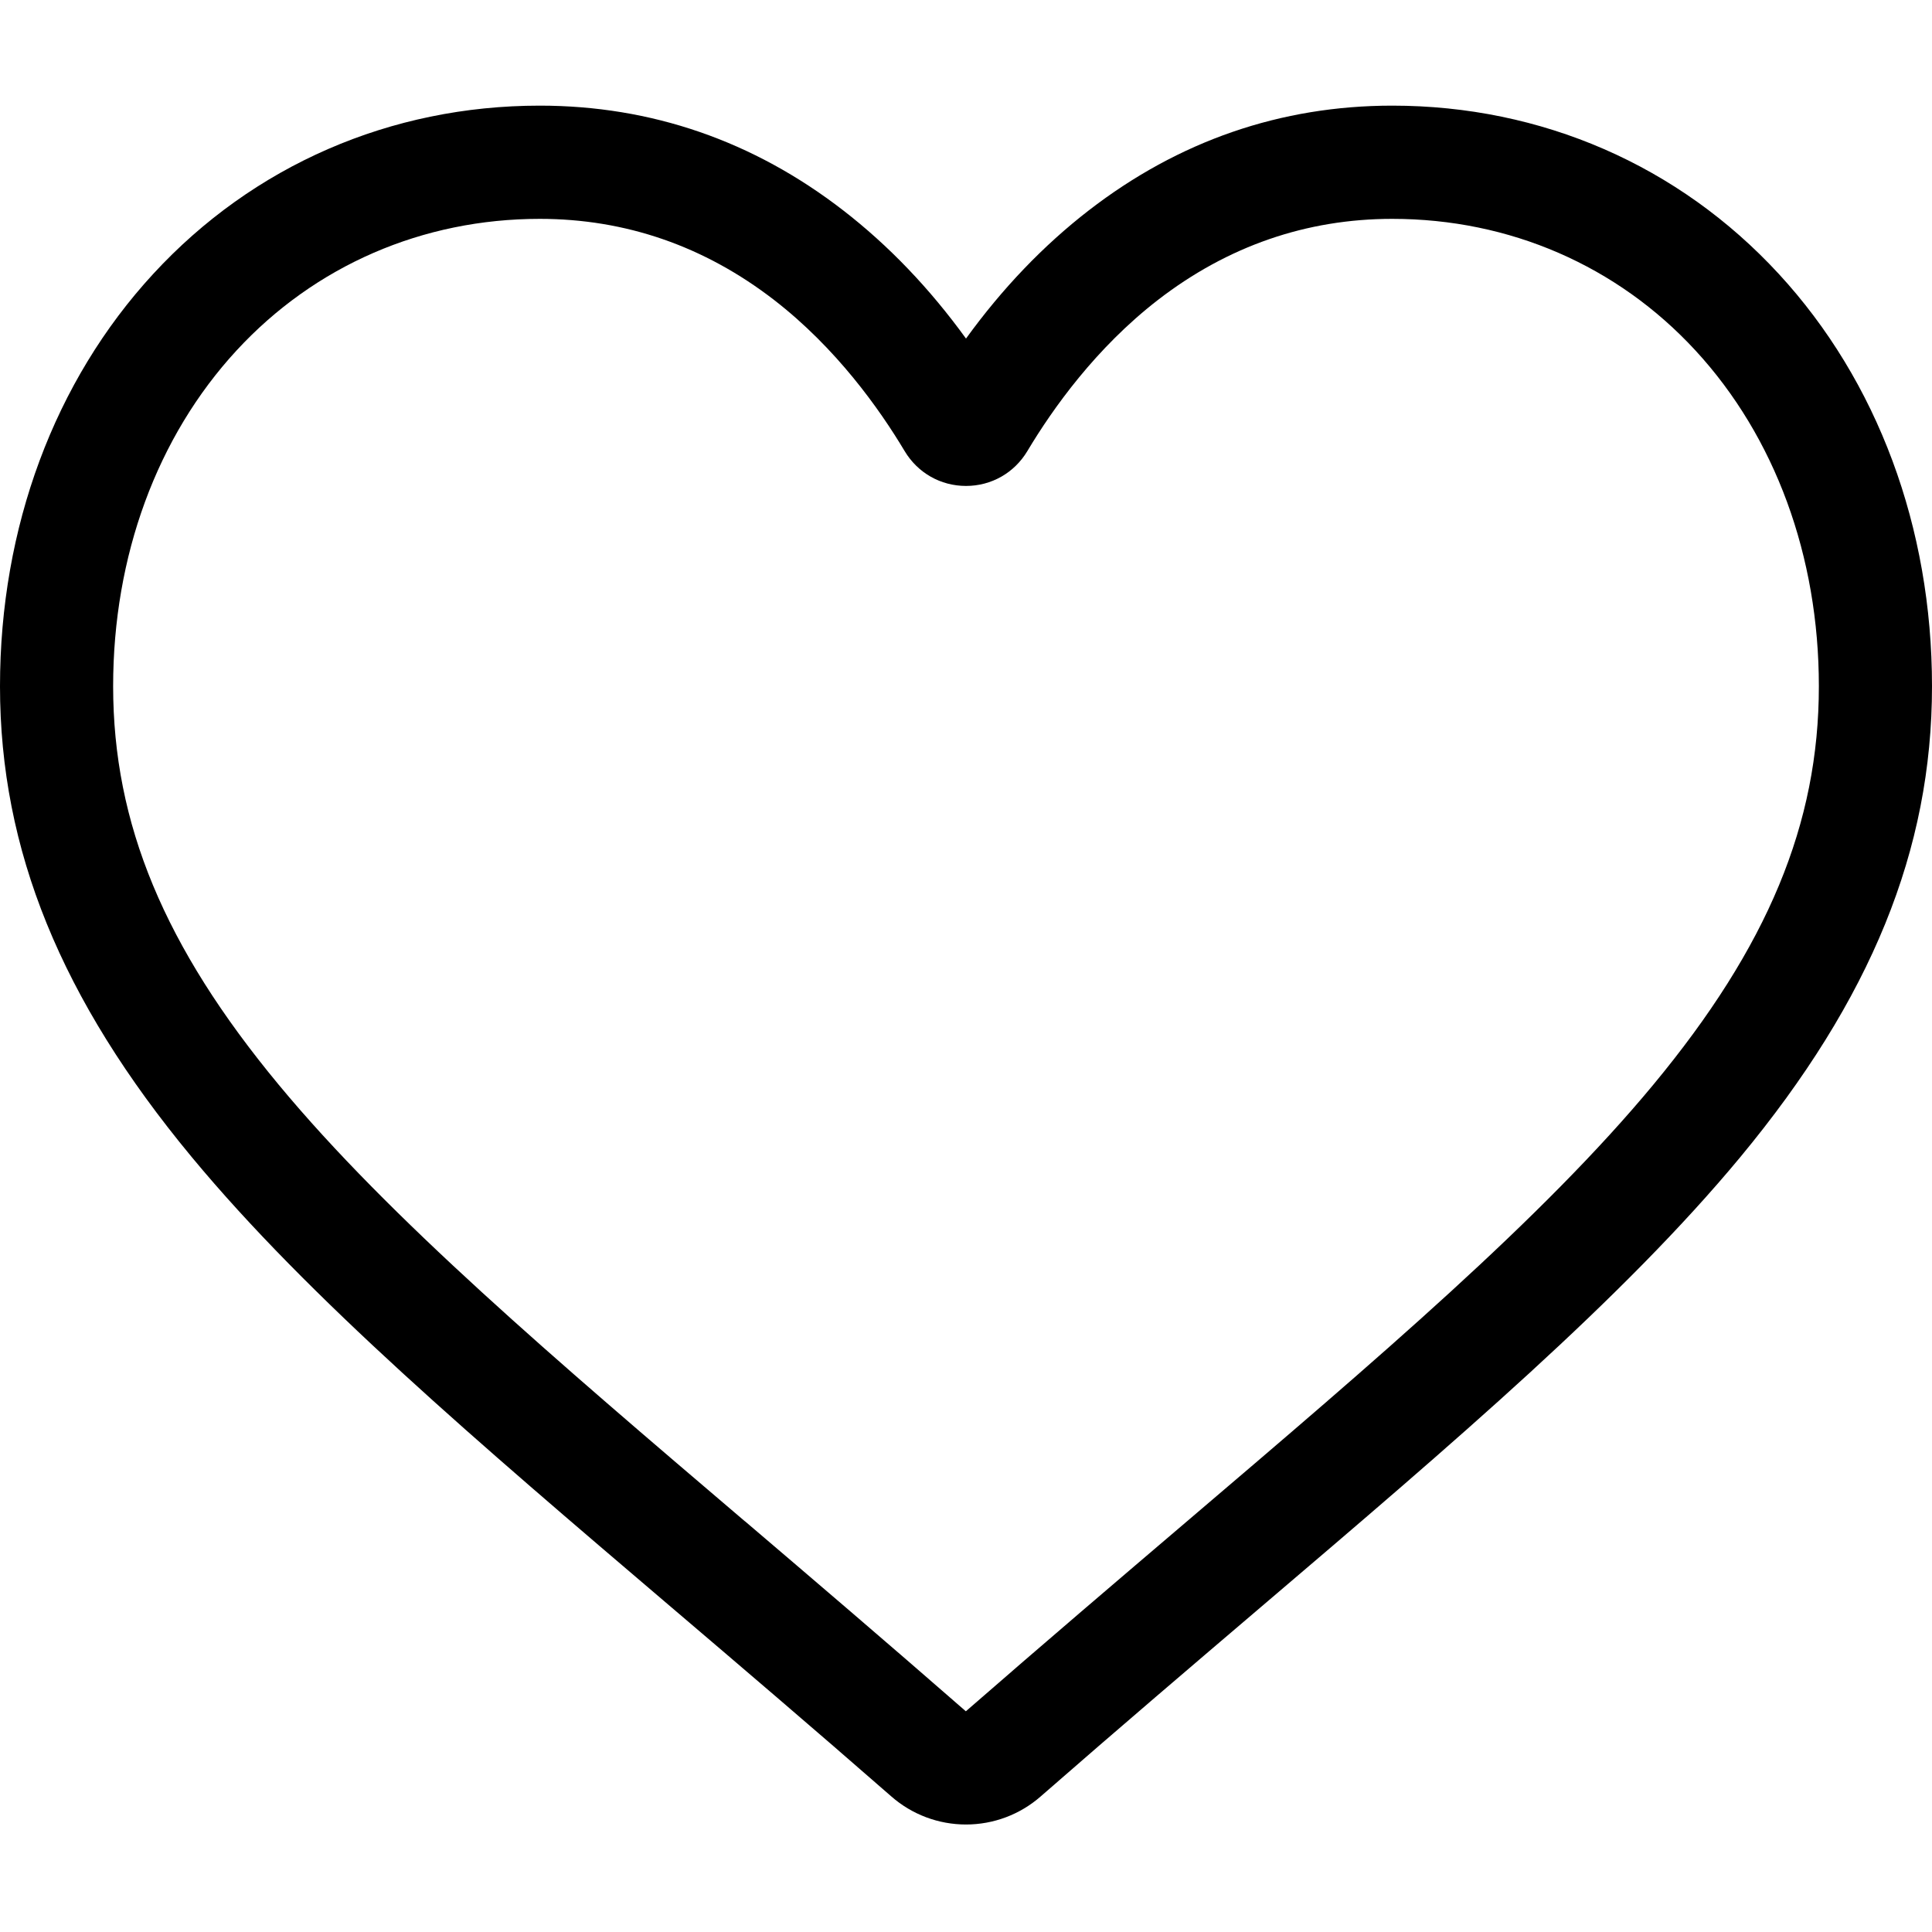 <svg width="25" height="25" viewBox="0 0 25 25" fill="none" xmlns="http://www.w3.org/2000/svg">
<path d="M12.5 23.609C12.144 23.609 11.801 23.48 11.534 23.246C10.524 22.363 9.55 21.533 8.691 20.801L8.686 20.797C6.168 18.651 3.993 16.797 2.48 14.971C0.788 12.93 0 10.995 0 8.88C0 6.826 0.704 4.931 1.983 3.544C3.277 2.14 5.053 1.367 6.984 1.367C8.427 1.367 9.749 1.823 10.912 2.723C11.499 3.177 12.031 3.733 12.5 4.381C12.969 3.733 13.501 3.177 14.088 2.723C15.252 1.823 16.573 1.367 18.016 1.367C19.947 1.367 21.723 2.14 23.017 3.544C24.296 4.931 25 6.826 25 8.88C25 10.995 24.212 12.93 22.521 14.971C21.007 16.797 18.833 18.651 16.314 20.797C15.454 21.53 14.479 22.361 13.466 23.246C13.199 23.48 12.856 23.609 12.5 23.609V23.609ZM6.984 2.832C5.467 2.832 4.074 3.437 3.06 4.536C2.031 5.652 1.464 7.195 1.464 8.88C1.464 10.659 2.125 12.249 3.607 14.037C5.039 15.765 7.17 17.581 9.636 19.683L9.641 19.686C10.503 20.421 11.48 21.255 12.498 22.144C13.521 21.253 14.5 20.418 15.364 19.682C17.831 17.58 19.961 15.765 21.393 14.037C22.875 12.249 23.536 10.659 23.536 8.88C23.536 7.195 22.969 5.652 21.94 4.536C20.927 3.437 19.533 2.832 18.016 2.832C16.905 2.832 15.885 3.185 14.984 3.881C14.181 4.502 13.622 5.288 13.294 5.837C13.125 6.119 12.829 6.288 12.5 6.288C12.171 6.288 11.875 6.119 11.706 5.837C11.378 5.288 10.819 4.502 10.016 3.881C9.115 3.185 8.095 2.832 6.984 2.832V2.832Z" fill="black"/>
</svg>
